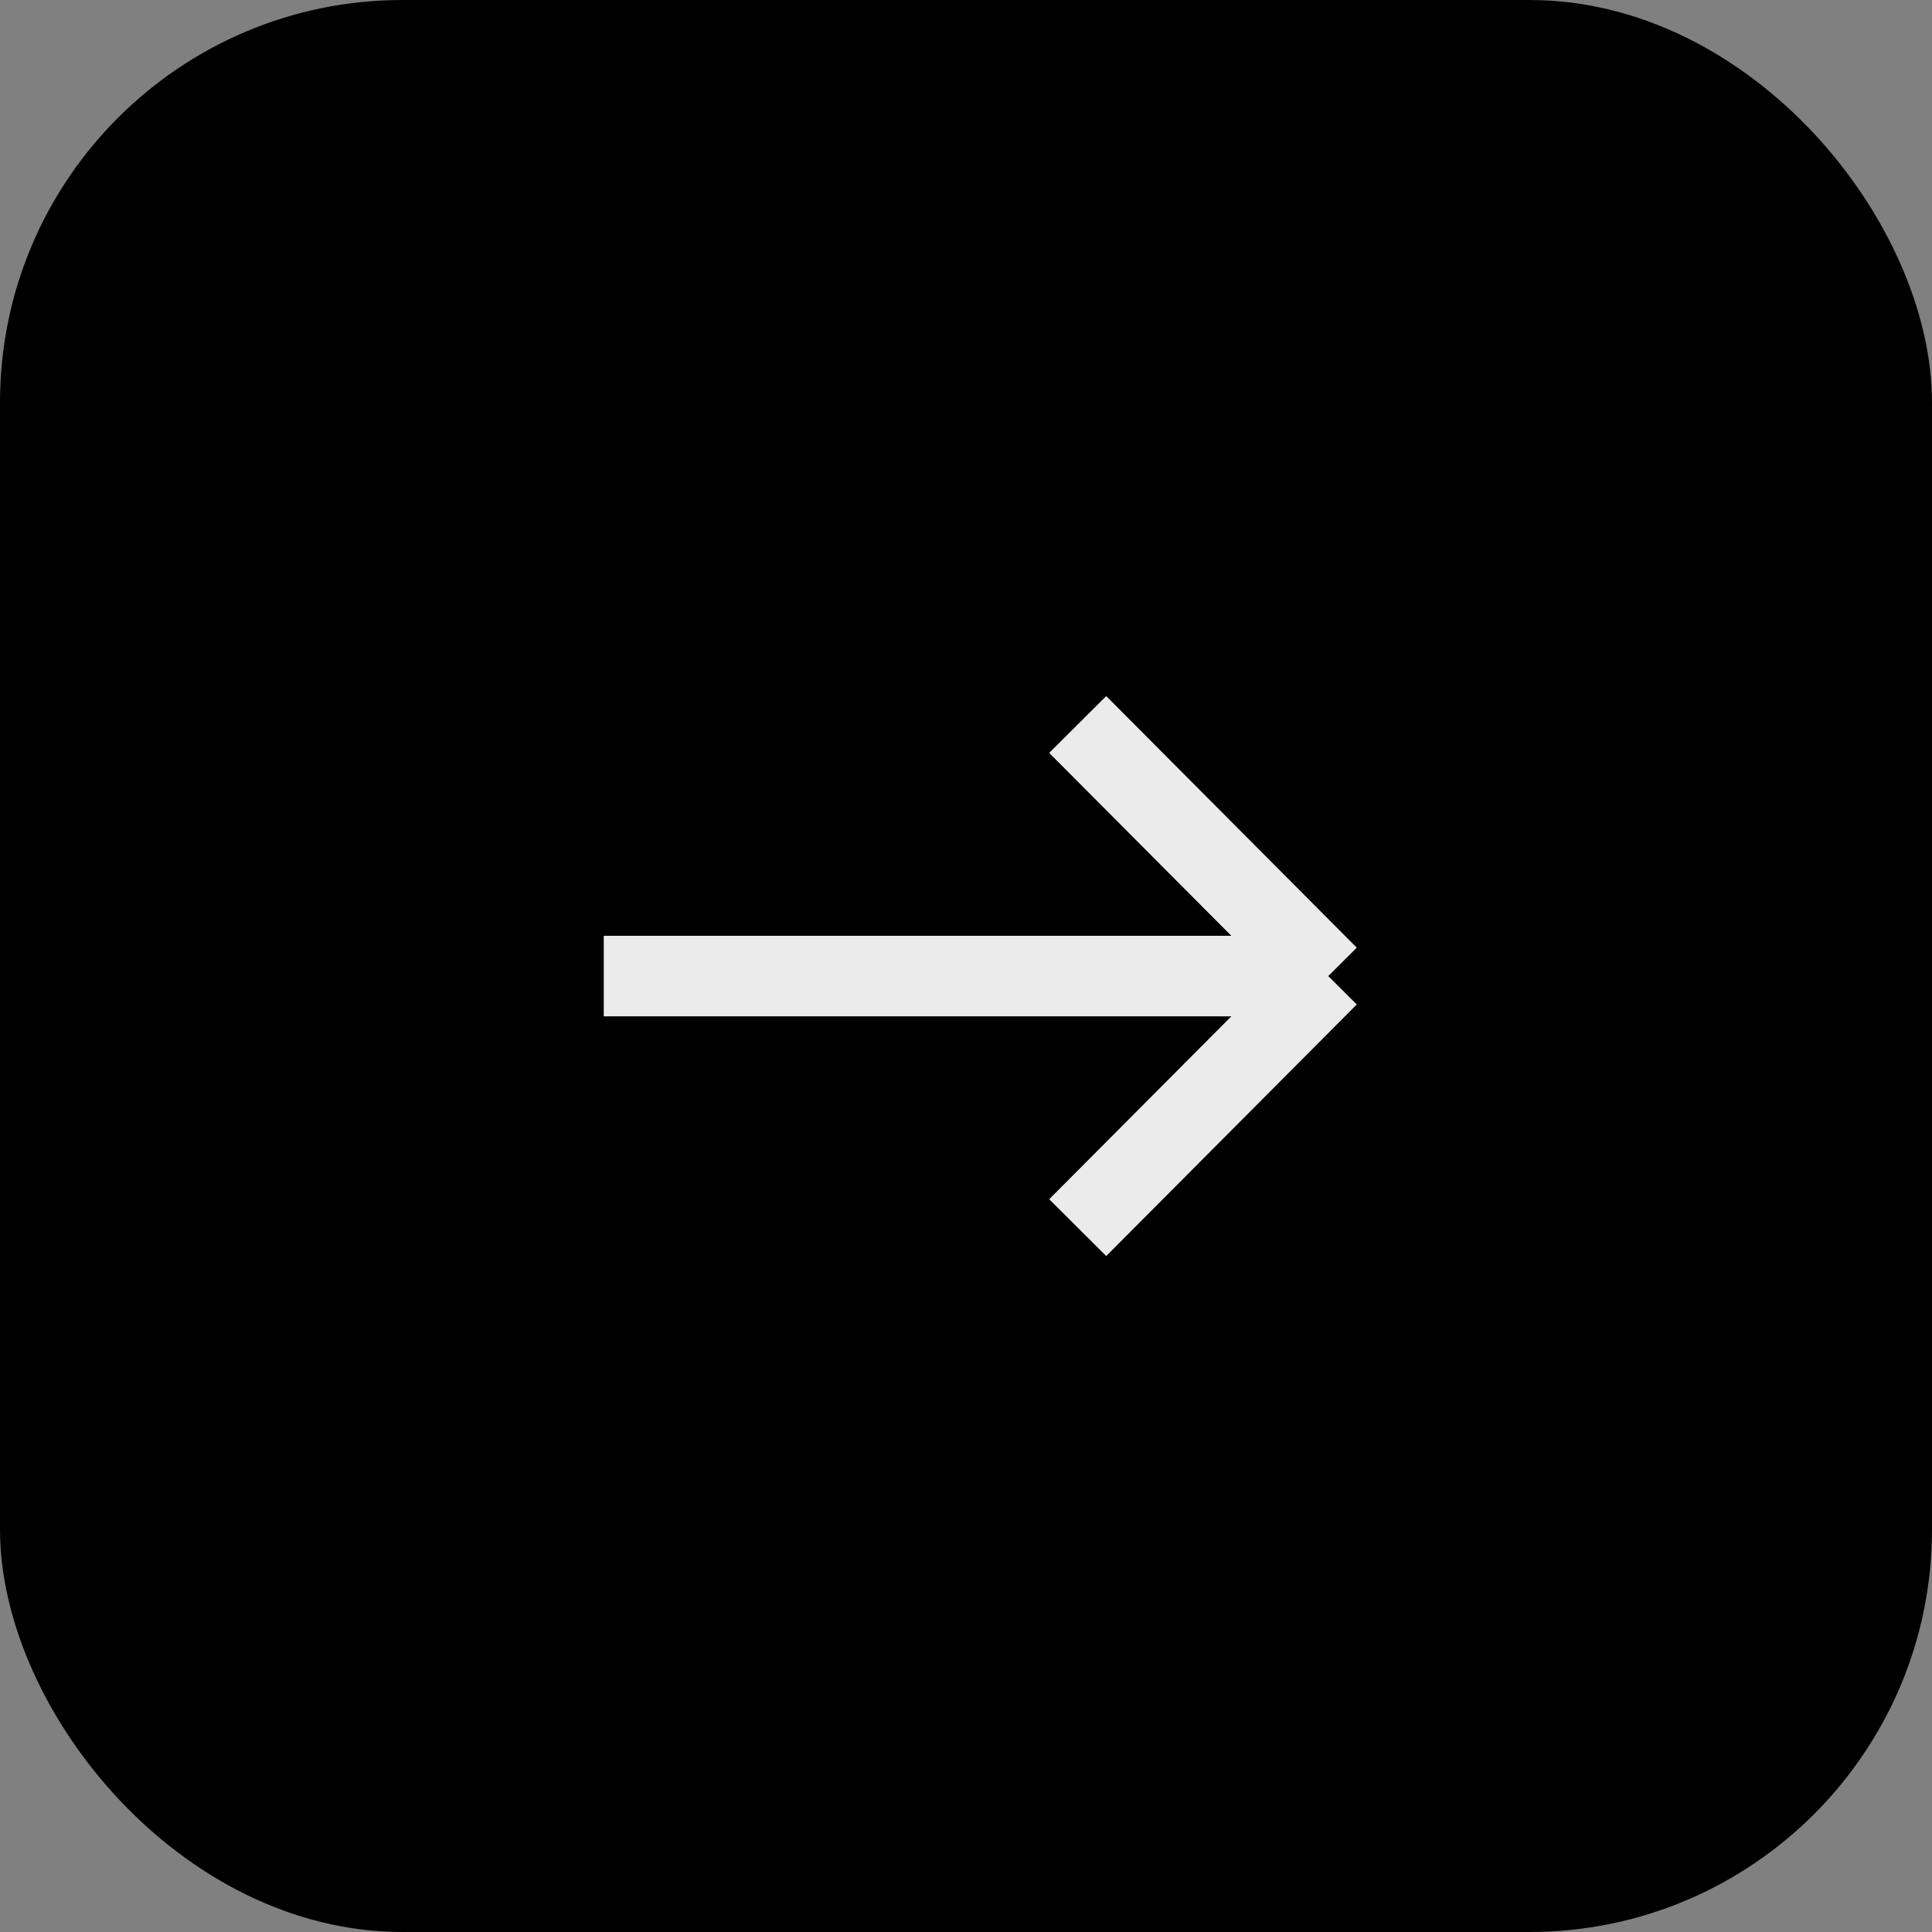 <svg width="96" height="96" viewBox="0 0 96 96" fill="none" xmlns="http://www.w3.org/2000/svg">
<rect x="0" y="0" width="96" height="96" fill="#808080" stroke="none"/>
<rect x="96" y="96" width="96" height="96" rx="20" transform="rotate(180 96 96)" fill="black"/>
<path d="M53.551 36L66 48.5M66 48.5L53.551 61M66 48.5L30 48.5" stroke="#EBEBEB" stroke-width="4"/>
</svg>

